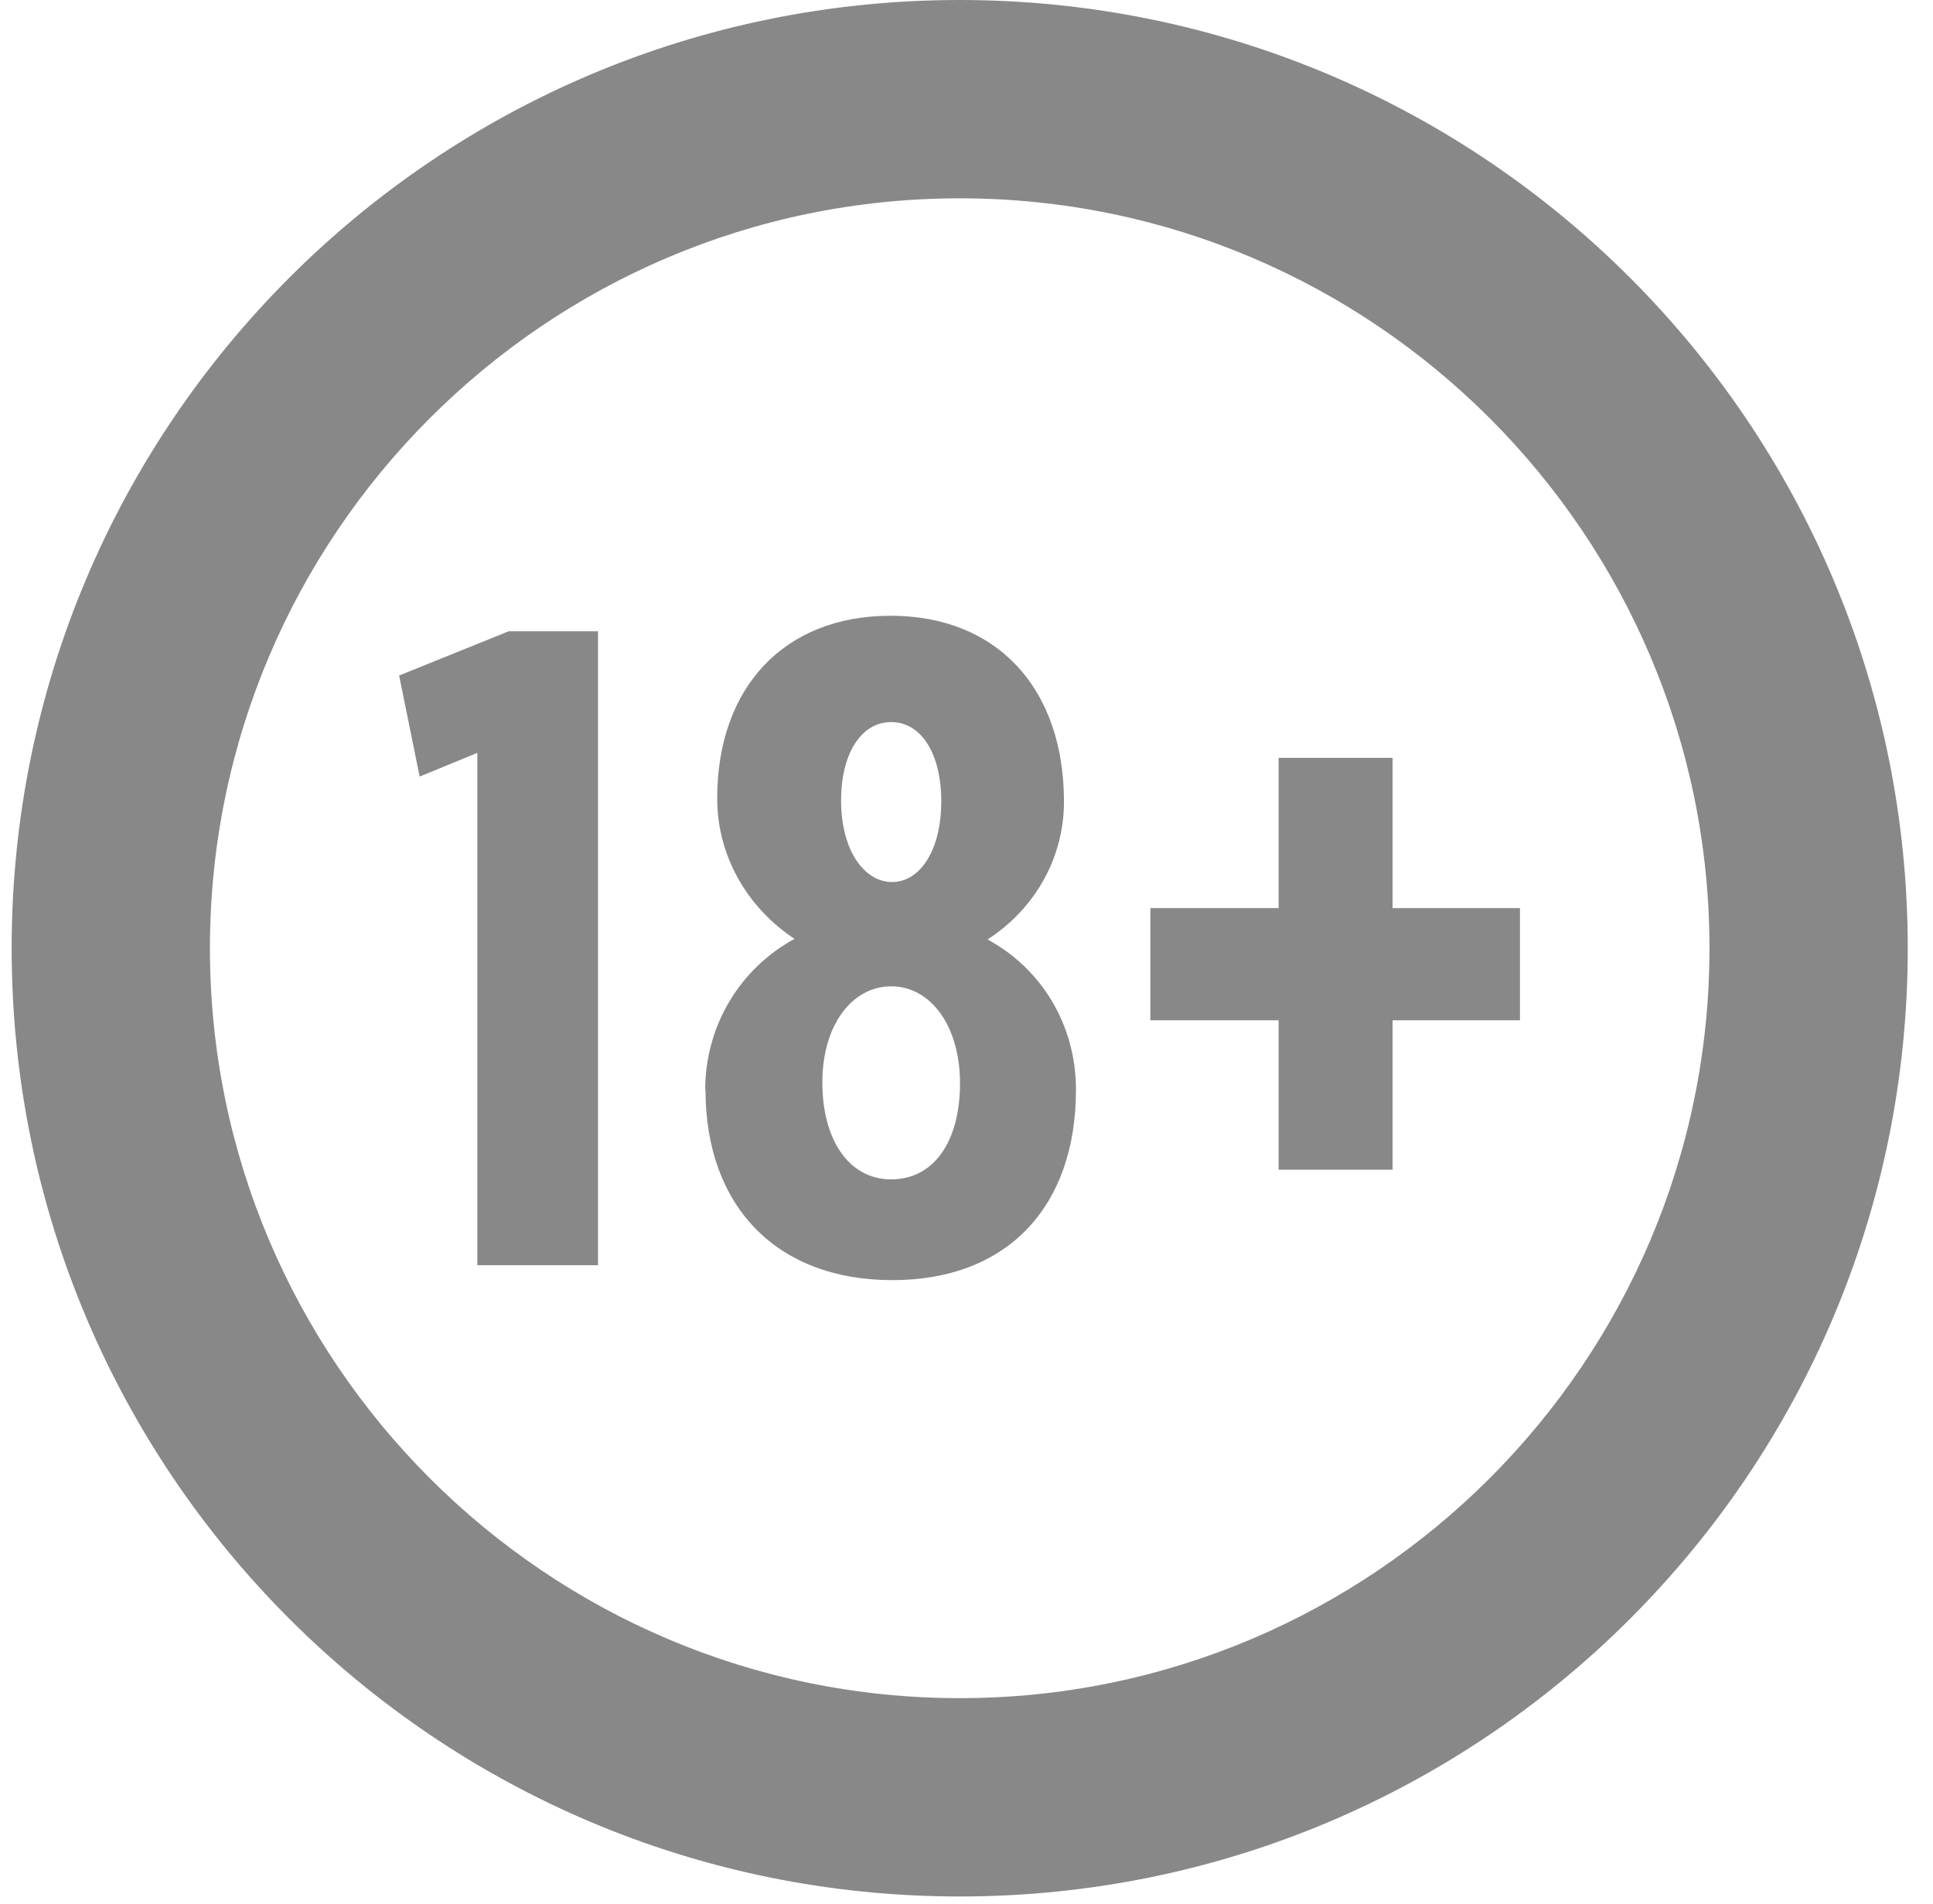 <svg width="66" height="65" viewBox="0 0 66 65" fill="none" xmlns="http://www.w3.org/2000/svg">
<g clip-path="url(#clip0_2229_5104)">
<path d="M32.768 6.77C46.888 6.77 58.368 18.25 58.368 32.37C58.368 46.49 46.888 57.97 32.768 57.97C18.648 57.97 7.168 46.48 7.168 32.37C7.168 18.26 18.648 6.77 32.768 6.77ZM32.768 0C14.888 0 0.398 14.49 0.398 32.37C0.398 50.25 14.888 64.74 32.768 64.74C50.648 64.74 65.138 50.25 65.138 32.37C65.138 14.49 50.638 0 32.768 0Z" fill="#888888"/>
<path d="M16.298 25.7L14.328 26.51L13.628 23.06L17.368 21.55H20.418V43.19H16.298V25.7Z" fill="#888888"/>
<path d="M24.078 37.21C24.078 35.01 25.268 33.06 27.128 32.05C25.508 30.98 24.488 29.21 24.488 27.26C24.488 23.46 26.778 21.02 30.408 21.02C34.038 21.02 36.328 23.49 36.328 27.37C36.328 29.31 35.308 31.05 33.718 32.07C35.548 33.06 36.738 34.97 36.738 37.2C36.738 41.17 34.418 43.7 30.468 43.7C26.518 43.7 24.088 41.18 24.088 37.2L24.078 37.21ZM32.778 36.98C32.778 35.01 31.768 33.67 30.428 33.67C29.088 33.67 28.078 35 28.078 36.95C28.078 38.9 28.978 40.26 30.428 40.26C31.878 40.26 32.778 38.98 32.778 36.98ZM32.138 27.35C32.138 25.75 31.468 24.65 30.428 24.65C29.388 24.65 28.718 25.75 28.718 27.32C28.718 29.06 29.528 30.11 30.458 30.11C31.388 30.11 32.138 29.07 32.138 27.35Z" fill="#888888"/>
<path d="M39.278 34.83V31H43.658V25.87H47.548V31H51.898V34.83H47.548V39.93H43.658V34.83H39.278Z" fill="#888888"/>
</g>
<defs>
<clipPath id="clip0_2229_5104">
<rect width="64.74" height="64.74" fill="white" transform="translate(0.398)"/>
</clipPath>
</defs>
</svg>
